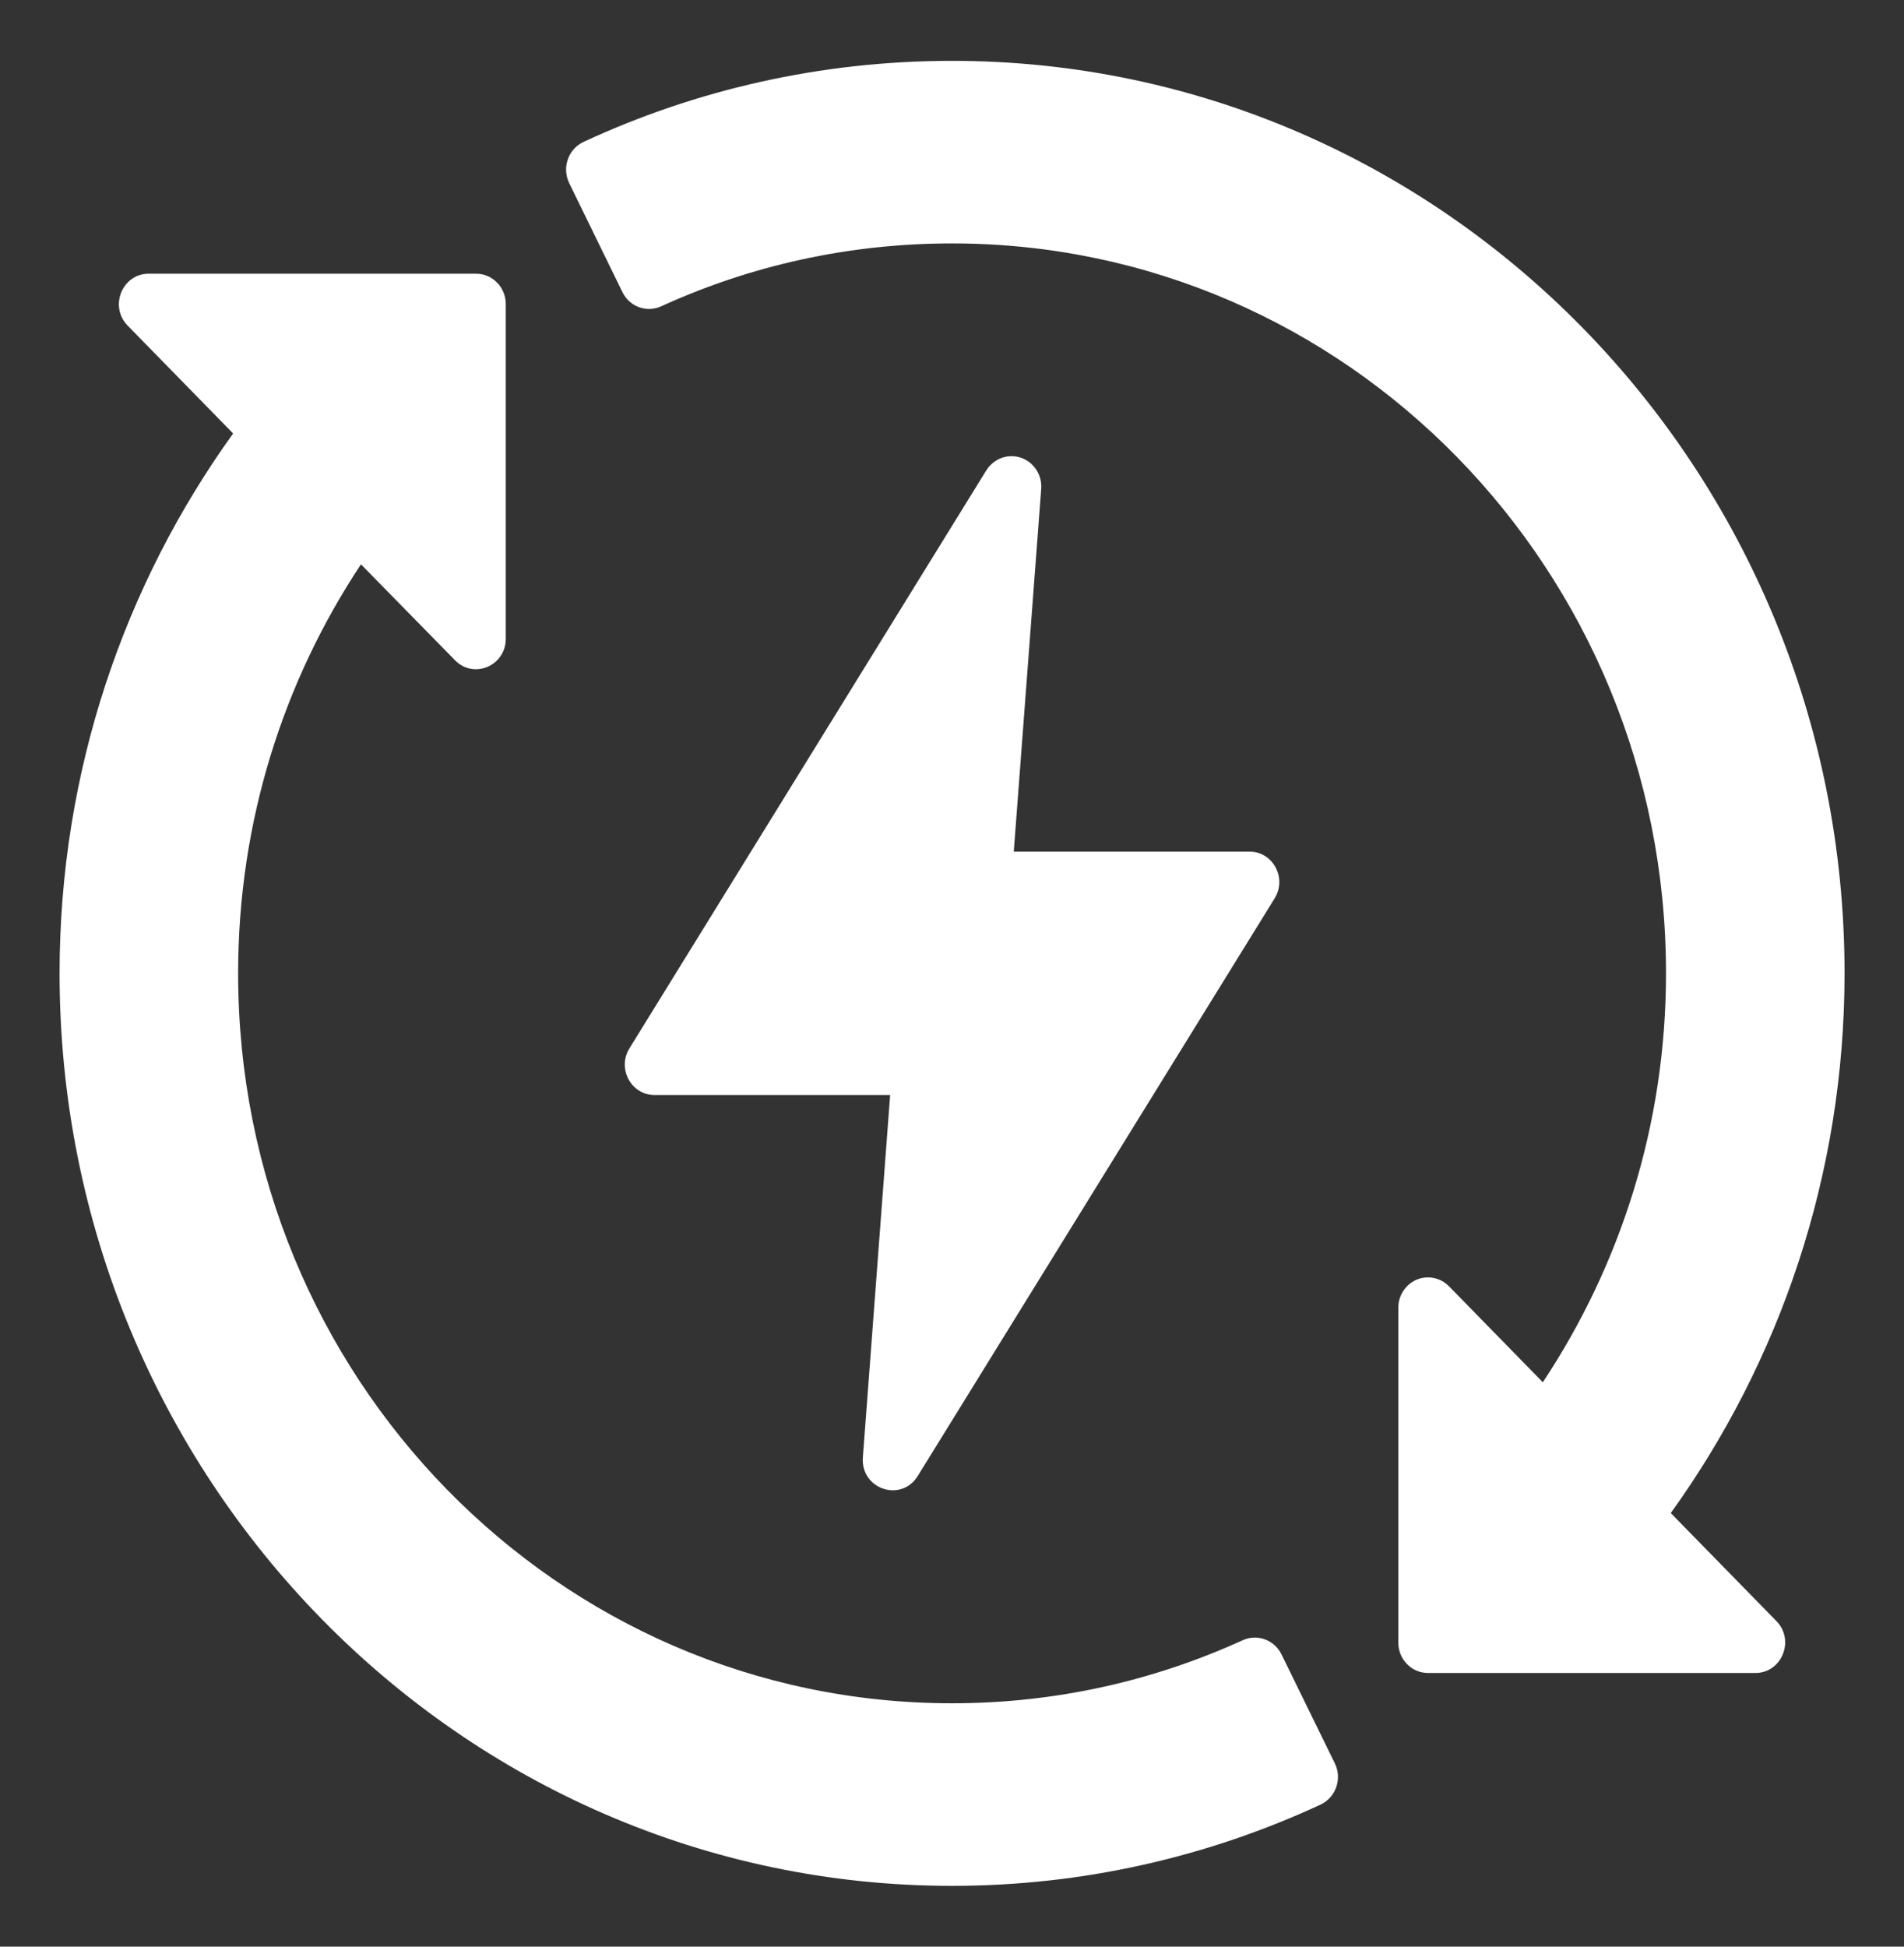 <svg width="45" height="46" viewBox="0 0 45 46" fill="none" xmlns="http://www.w3.org/2000/svg">
<rect x="0" y="0" width="45" height="46" fill="#333333" stroke="none"/>
<path d="M22.501 1.438C19.398 1.438 16.447 2.121 13.792 3.353C13.428 3.522 13.275 3.965 13.454 4.33L14.711 6.903C14.879 7.249 15.285 7.396 15.63 7.237C17.728 6.279 20.051 5.752 22.501 5.752C31.829 5.752 39.375 13.465 39.375 23C39.375 26.588 38.295 29.902 36.464 32.663L34.247 30.396C34.096 30.241 33.883 30.165 33.67 30.189C33.315 30.231 33.047 30.54 33.048 30.905V38.812C33.047 39.209 33.36 39.532 33.749 39.533H41.482C42.113 39.538 42.431 38.755 41.98 38.302L39.488 35.754C42.059 32.181 43.595 27.773 43.595 23C43.595 11.1 34.143 1.438 22.501 1.438ZM3.514 6.468C2.889 6.468 2.575 7.24 3.016 7.693L5.51 10.243C2.938 13.817 1.408 18.227 1.408 23C1.408 34.901 10.86 44.563 22.501 44.563C25.604 44.563 28.555 43.874 31.211 42.643C31.574 42.473 31.727 42.03 31.547 41.666L30.287 39.092C30.118 38.75 29.716 38.603 29.373 38.758C27.274 39.716 24.951 40.249 22.501 40.249C13.173 40.249 5.628 32.536 5.628 23C5.628 19.415 6.701 16.096 8.531 13.335L10.756 15.604C11.199 16.054 11.954 15.733 11.954 15.094V7.189C11.956 6.79 11.639 6.466 11.249 6.468H3.514ZM23.872 10.78C23.643 10.791 23.433 10.918 23.31 11.116L14.877 24.772C14.581 25.249 14.915 25.873 15.467 25.876H21.038L20.393 34.444C20.342 35.186 21.291 35.51 21.686 34.885L30.126 21.227C30.423 20.748 30.084 20.121 29.529 20.124H23.96L24.608 11.555C24.642 11.123 24.296 10.758 23.872 10.78Z" fill="white"/>
</svg>

